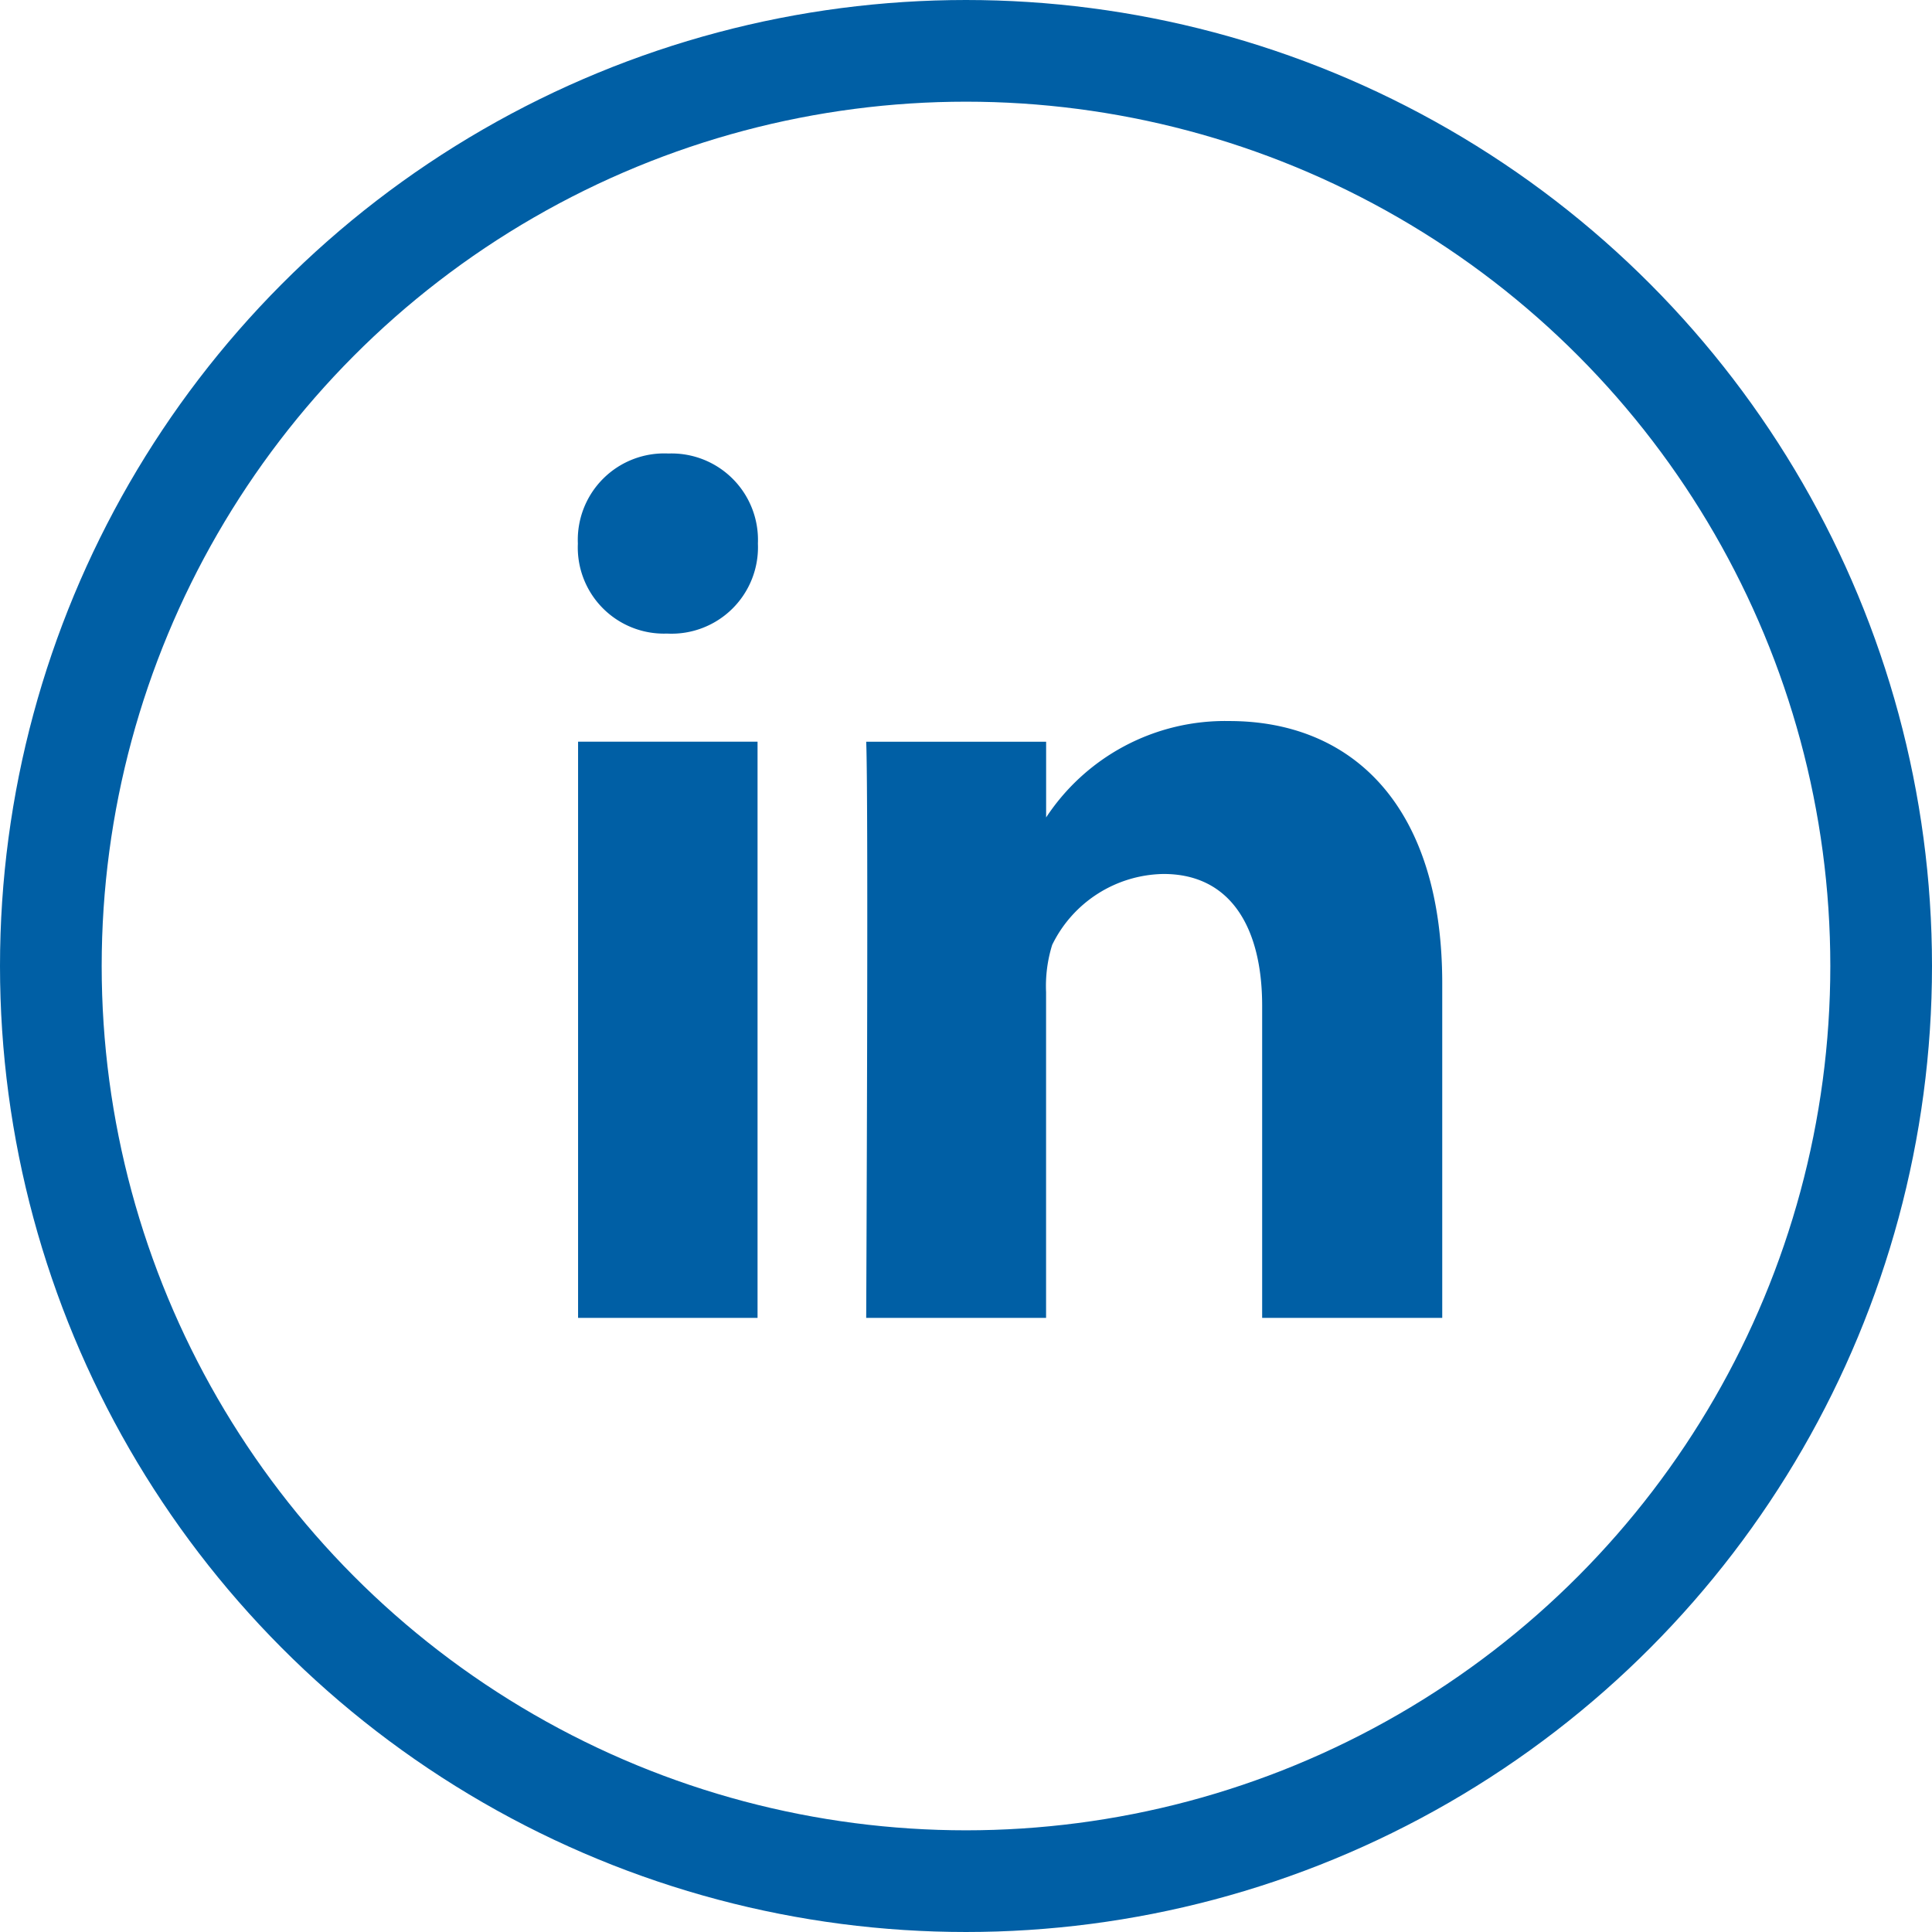 <svg xmlns="http://www.w3.org/2000/svg" width="38" height="38" viewBox="0 0 38 38"><defs><style>.e41514ca-2b7a-442e-9d34-93227836b929{fill:none;stroke:#005fa5;stroke-miterlimit:10;stroke-width:2px;}.\31 6243ca1-6b84-43d1-abb8-929b8853e39b{fill:#005fa5;}</style></defs><title>Asset 5</title><g id="e2b9f71a-a6af-4db9-84b1-bcb6b97e7ca7" data-name="Layer 2"><g id="4a7544aa-34ef-4ce1-9450-f9639cd08432" data-name="svg-email-01"><circle class="e41514ca-2b7a-442e-9d34-93227836b929" cx="19" cy="19" r="18"/><g id="1f81669b-1f57-4965-88be-1fa1cc280675" data-name="svg-linkedin-01"><path class="16243ca1-6b84-43d1-abb8-929b8853e39b" d="M17.033,25.921h3.542V19.515a2.728,2.728,0,0,1,.12-.93,2.478,2.478,0,0,1,2.192-1.395c1.316,0,1.938,1.052,1.938,2.594v6.137h3.542V19.344c0-3.523-1.794-5.162-4.187-5.162a4.213,4.213,0,0,0-3.628,1.933h.024l0-1.526H17.037c.048,1.076,0,11.333,0,11.333h0ZM13.126,12.462a1.7,1.7,0,0,0,1.781-1.771,1.7,1.7,0,0,0-1.76-1.771,1.7,1.7,0,0,0-1.781,1.771,1.694,1.694,0,0,0,1.74,1.771ZM14.9,25.921l0-11.333H11.37l0,11.333Z"/></g></g></g></svg>